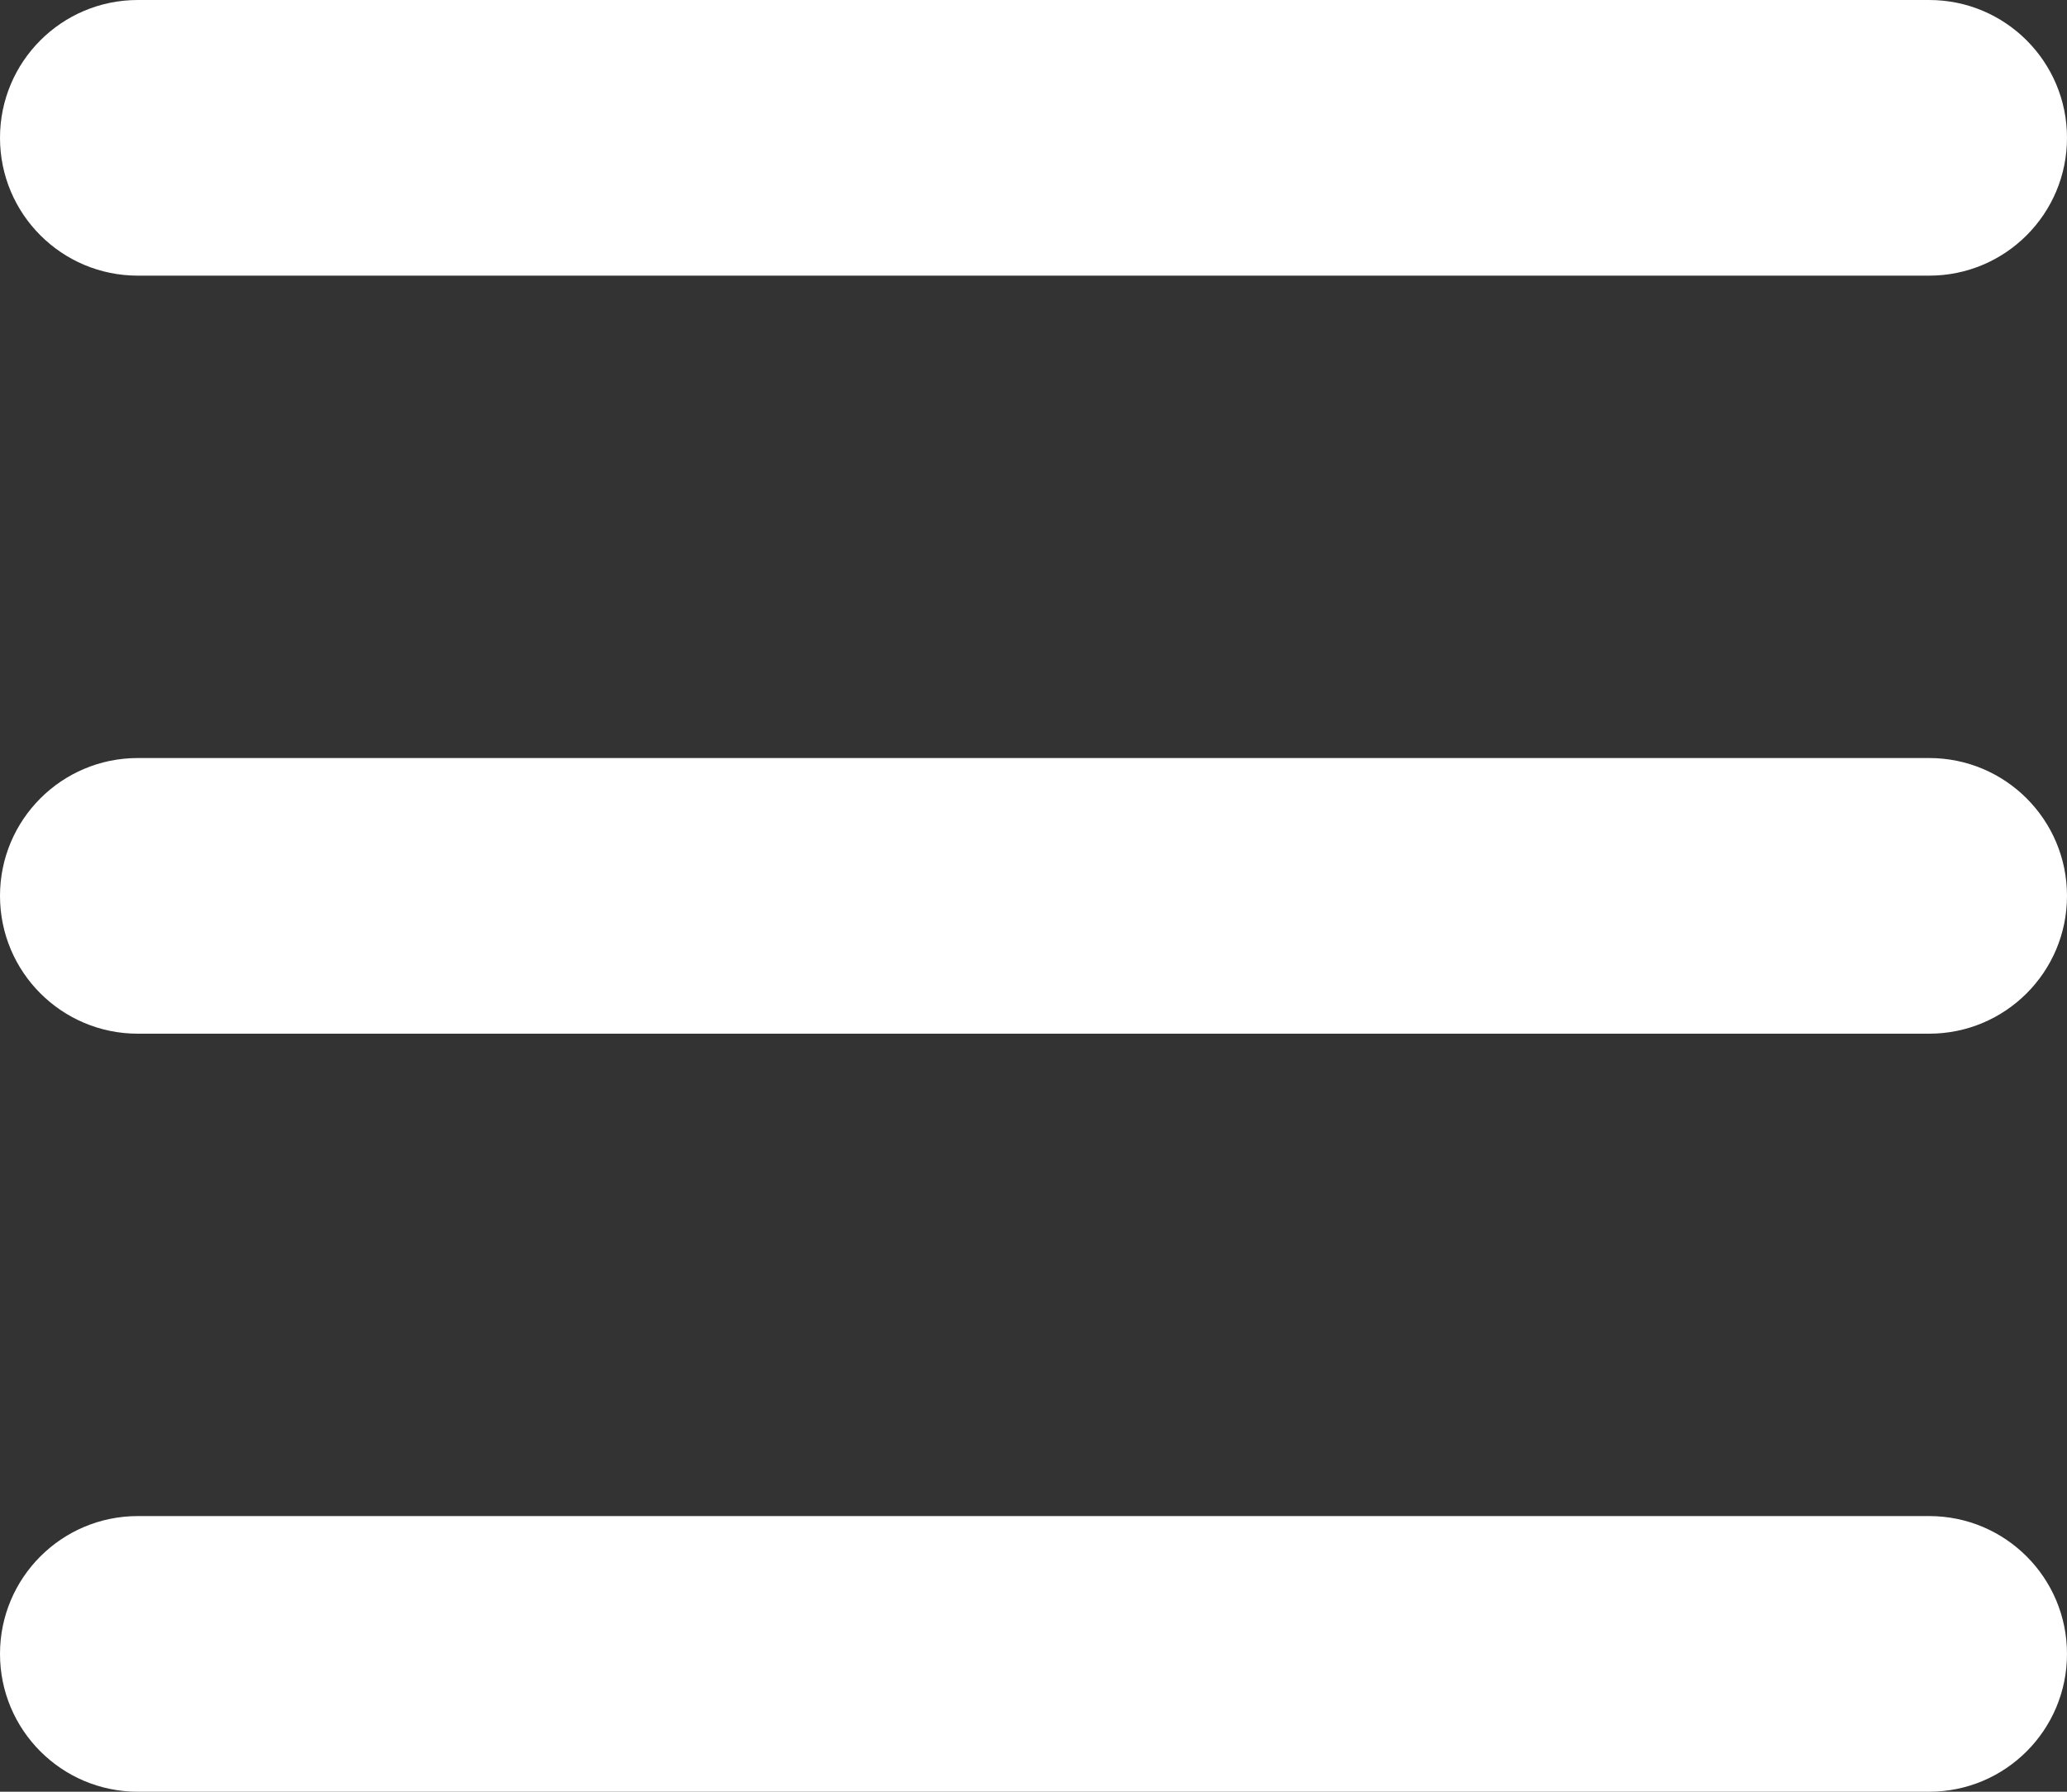 <?xml version="1.0" encoding="UTF-8"?>
<svg width="30px" height="26px" viewBox="0 0 30 26" version="1.1" xmlns="http://www.w3.org/2000/svg" xmlns:xlink="http://www.w3.org/1999/xlink">
    <rect x="0" y="0" width="30" height="26" fill="#333333" stroke="none"/>
    <title>Group</title>
    <g id="index" stroke="none" stroke-width="1" fill="none" fill-rule="evenodd">
        <g id="Group-Copy" transform="translate(-1196, -12)" fill="#FFFFFF">
            <g id="Group" transform="translate(1196, 12)">
                <path d="M2,0 L28,0 C29.105,0 30,0.895 30,2 C30,3.105 29.105,4 28,4 L2,4 C0.895,4 0,3.105 0,2 C0,0.895 0.895,0 2,0 Z" id="Rectangle"></path>
                <path d="M2,11 L28,11 C29.105,11 30,11.895 30,13 C30,14.105 29.105,15 28,15 L2,15 C0.895,15 0,14.105 0,13 C0,11.895 0.895,11 2,11 Z" id="Rectangle-Copy-2"></path>
                <path d="M2,22 L28,22 C29.105,22 30,22.895 30,24 C30,25.105 29.105,26 28,26 L2,26 C0.895,26 0,25.105 0,24 C0,22.895 0.895,22 2,22 Z" id="Rectangle-Copy-2"></path>
            </g>
        </g>
    </g>
</svg>